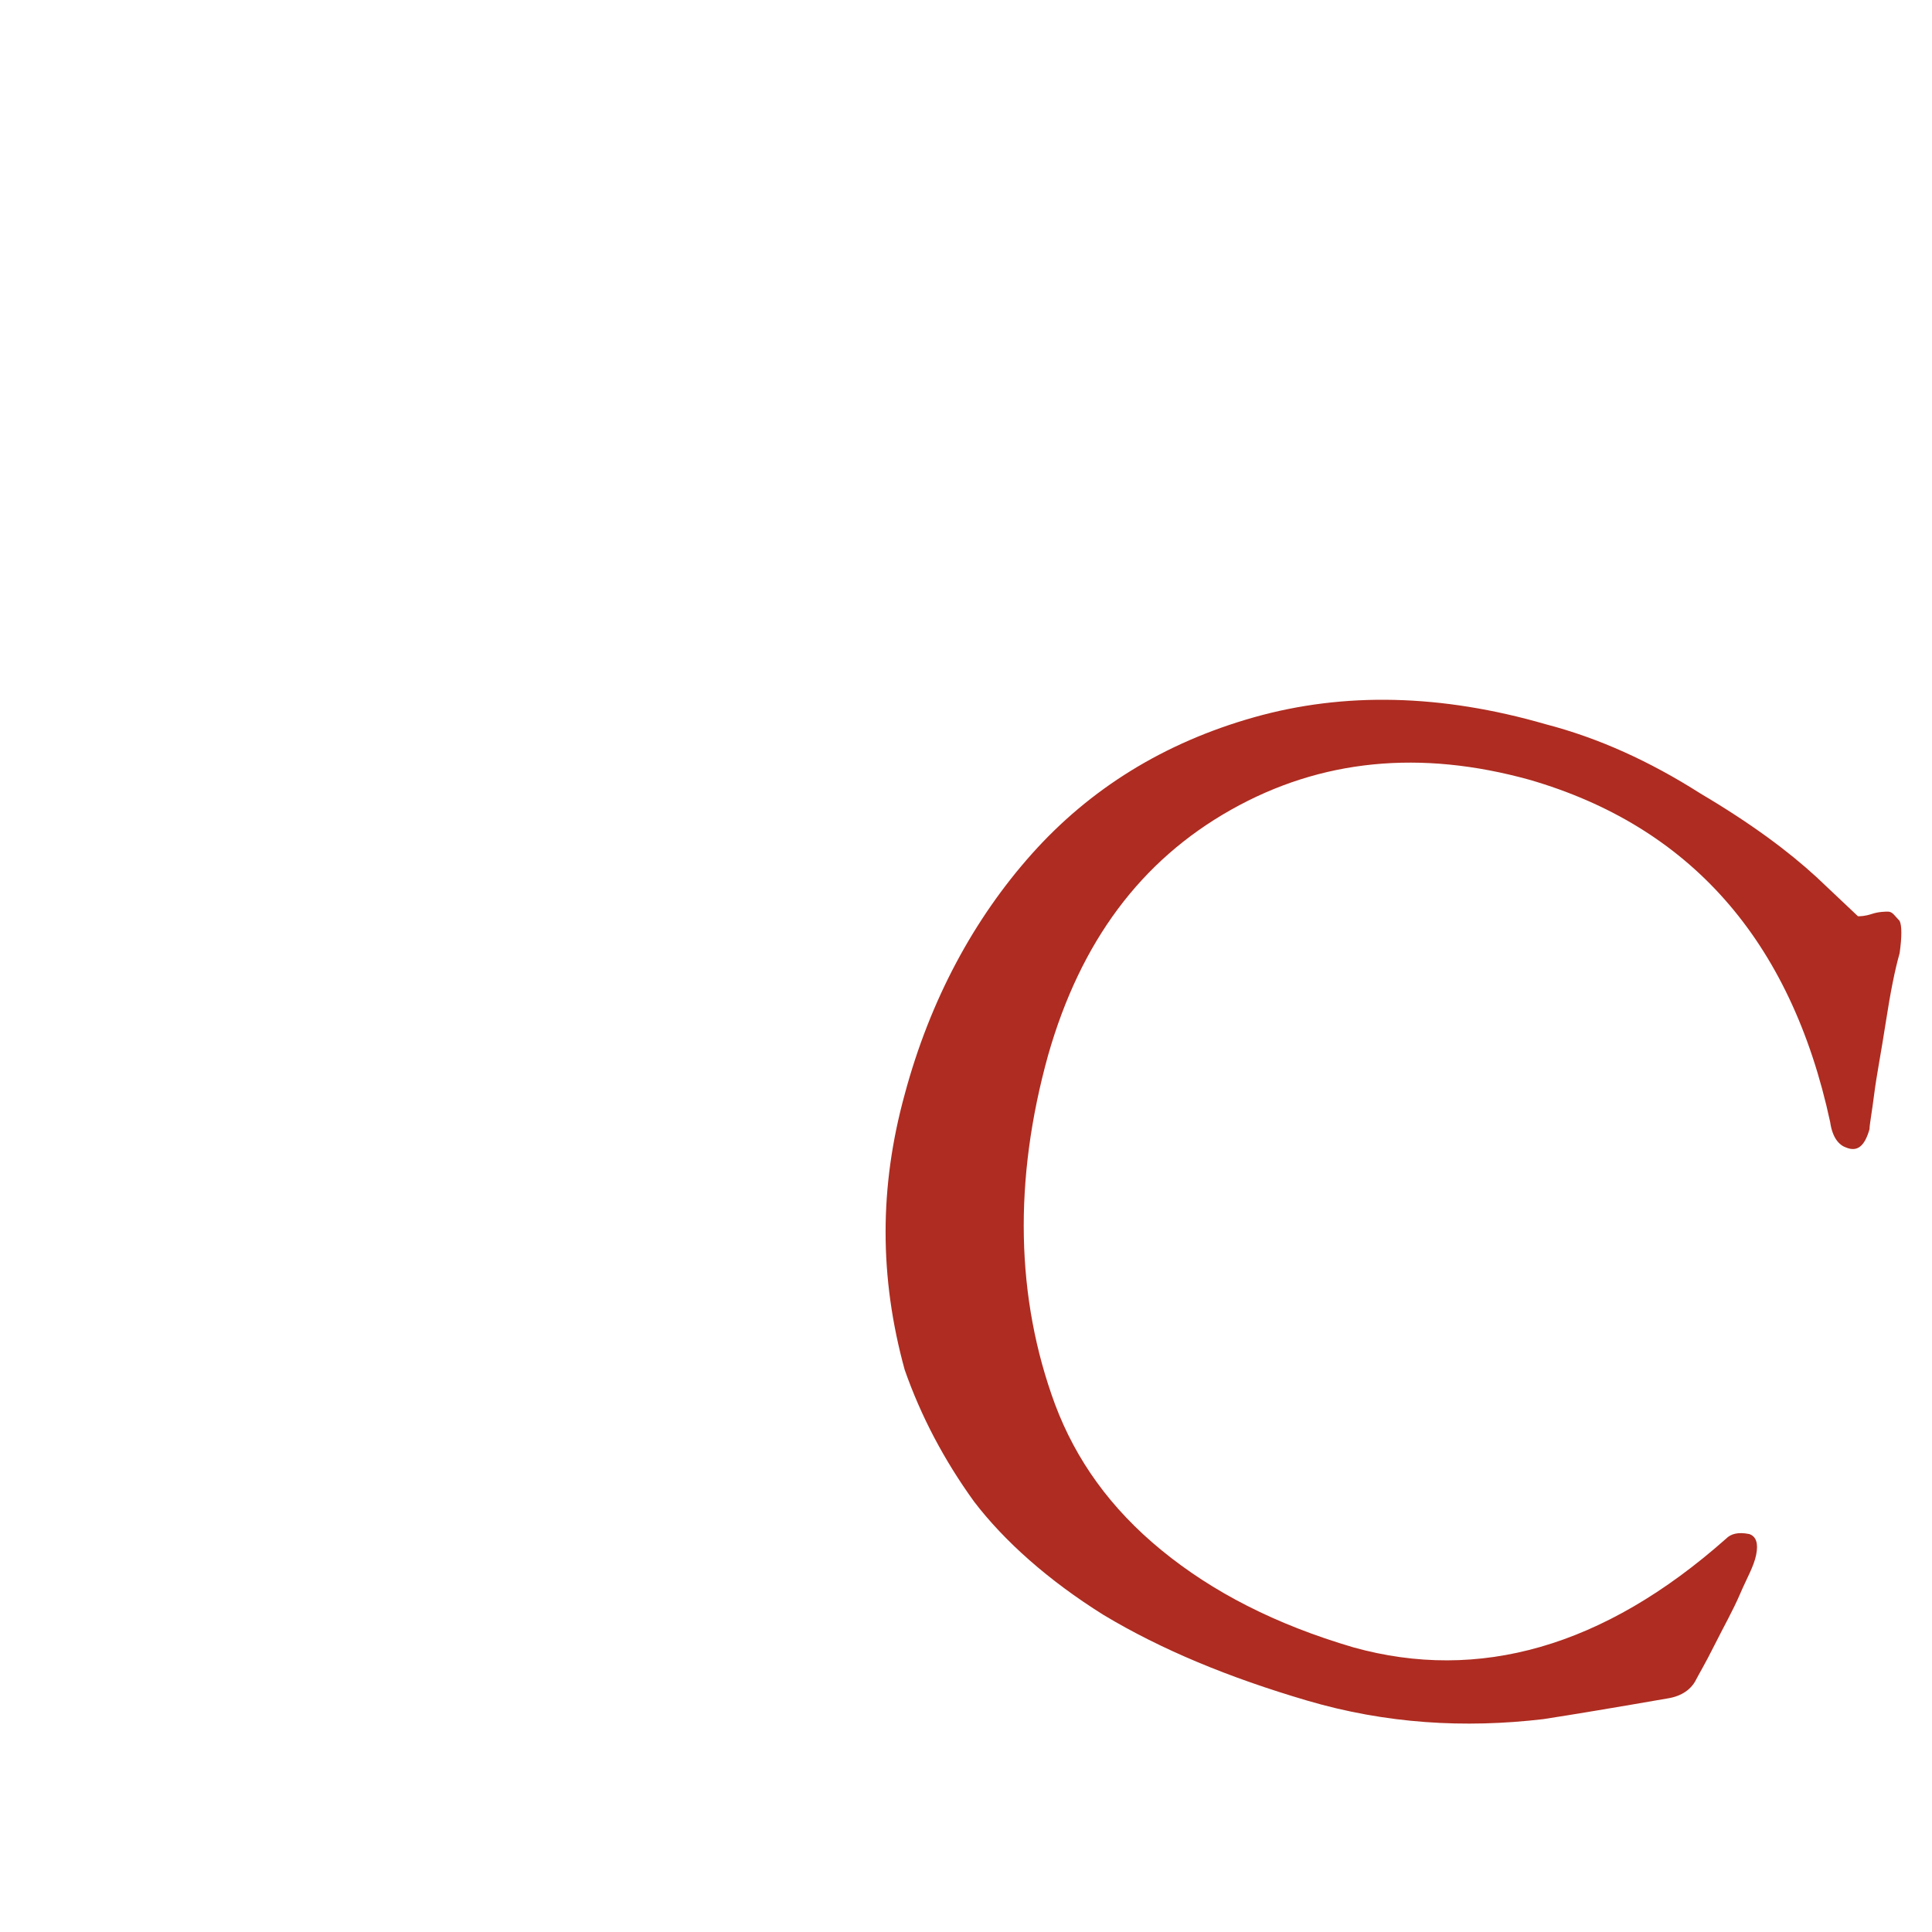 <?xml version="1.0" encoding="utf-8"?>
<!-- Generator: Adobe Illustrator 22.0.1, SVG Export Plug-In . SVG Version: 6.00 Build 0)  -->
<svg version="1.1" id="Livello_1" xmlns="http://www.w3.org/2000/svg" xmlns:xlink="http://www.w3.org/1999/xlink" x="0px" y="0px"
	 width="83.5px" height="83.5px" viewBox="0 0 83.5 83.5" style="enable-background:new 0 0 83.5 83.5;" xml:space="preserve">
<style type="text/css">
	.st0{fill:#AE2C21;}
</style>
<g>
	<path class="st0" d="M39.1,47.3c1.1-4.1,3-7.6,5.5-10.4s5.7-4.8,9.6-5.9s8.1-1,12.6,0.3c2.3,0.6,4.5,1.6,6.7,3
		c2.2,1.3,3.8,2.5,5,3.6l1.8,1.7c0.1,0,0.3,0,0.6-0.1c0.3-0.1,0.6-0.1,0.7-0.1c0.2,0,0.3,0.2,0.5,0.4c0.1,0.2,0.1,0.7,0,1.4
		c-0.2,0.7-0.4,1.7-0.6,3s-0.4,2.3-0.5,3.1s-0.2,1.3-0.2,1.5c-0.2,0.7-0.5,1-1,0.8c-0.3-0.1-0.6-0.4-0.7-1.1
		c-1.7-7.9-6.1-12.8-13-14.8c-4.7-1.3-9-0.9-12.9,1.3s-6.5,5.7-7.9,10.6c-1.5,5.4-1.4,10.5,0.3,15.1c0.9,2.4,2.4,4.5,4.6,6.3
		c2.2,1.8,4.9,3.2,8.3,4.2c5.4,1.5,10.8,0,16.1-4.7c0.2-0.2,0.5-0.3,1-0.2c0.3,0.1,0.4,0.4,0.3,0.9s-0.4,1-0.7,1.7
		c-0.3,0.7-0.7,1.4-1.1,2.2c-0.4,0.8-0.7,1.3-0.8,1.5c-0.2,0.4-0.6,0.7-1.2,0.8c-2.3,0.4-4.1,0.7-5.4,0.9c-3.4,0.4-6.8,0.2-10.2-0.8
		s-6.3-2.2-8.8-3.7c-2.4-1.5-4.3-3.2-5.6-4.9c-1.3-1.8-2.3-3.7-3-5.7C38,55.2,38,51.3,39.1,47.3z"/>
</g>
</svg>
